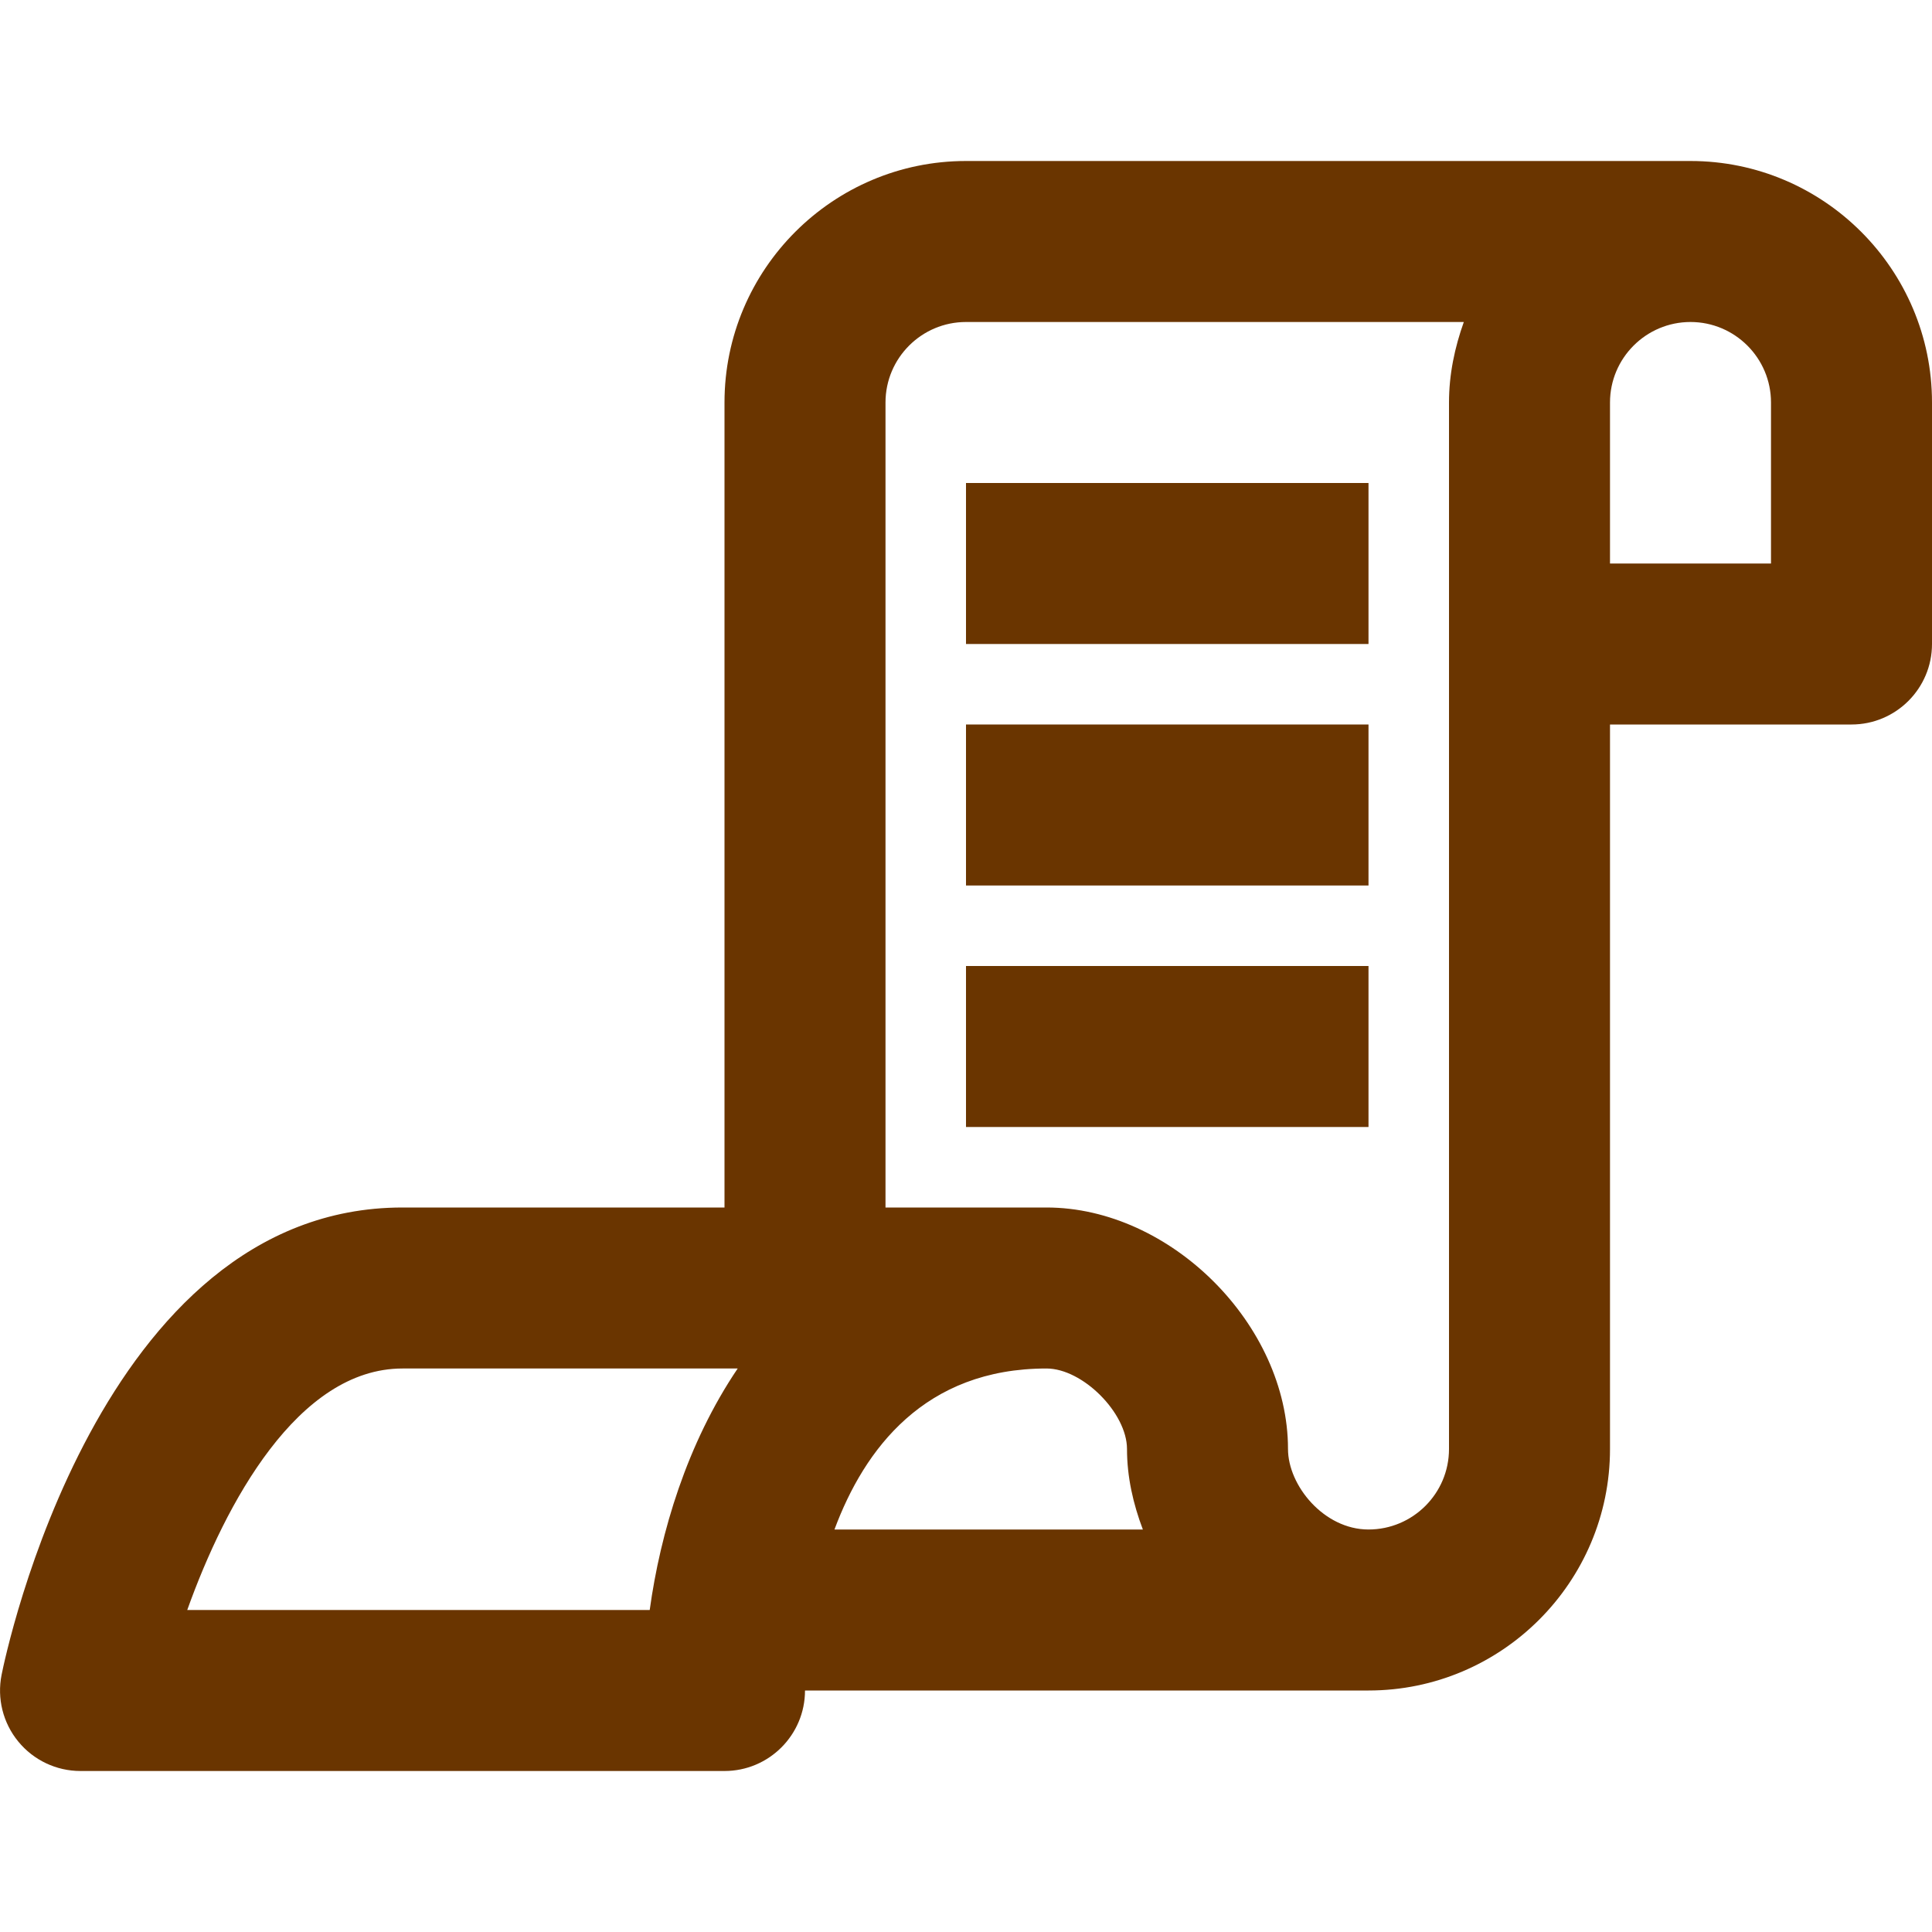<svg xmlns="http://www.w3.org/2000/svg" viewBox="0 0 24 24" fill="#6a3500" width="32" height="32">
<rect fill="none" width="24" height="24"/>
 
 <path d="M21,2h-9c-1.654,0-3,1.346-3,3v10H5c-3.776,0-4.933,5.567-4.98,5.804c-0.059,0.294,0.017,0.599,0.207,0.83
  C0.417,21.866,0.7,22,1,22h8c0.552,0,1-0.448,1-1h7c1.654,0,3-1.346,3-3V9h3c0.552,0,1-0.448,1-1V5C24,3.346,22.654,2,21,2z
  M8.071,20H2.326C2.799,18.678,3.7,17,5,17h4.164C8.534,17.931,8.203,19.04,8.071,20z M13,17c0.449,0,1,0.552,1,1
  c0,0.348,0.077,0.683,0.197,1h-3.831C10.738,18,11.486,17,13,17z M18,18c0,0.552-0.449,1-1,1c-0.554,0-1-0.547-1-1
  c0-1.542-1.458-3-3-3h-2V5c0-0.552,0.449-1,1-1h6.184C18.072,4.314,18,4.648,18,5V18z M22,7h-2V5c0-0.552,0.449-1,1-1s1,0.448,1,1
  V7z"/>
 <rect x="12" y="6" width="5" height="2"/>
 <rect x="12" y="9" width="5" height="2"/>
 <rect x="12" y="12" width="5" height="2"/>
</svg>
